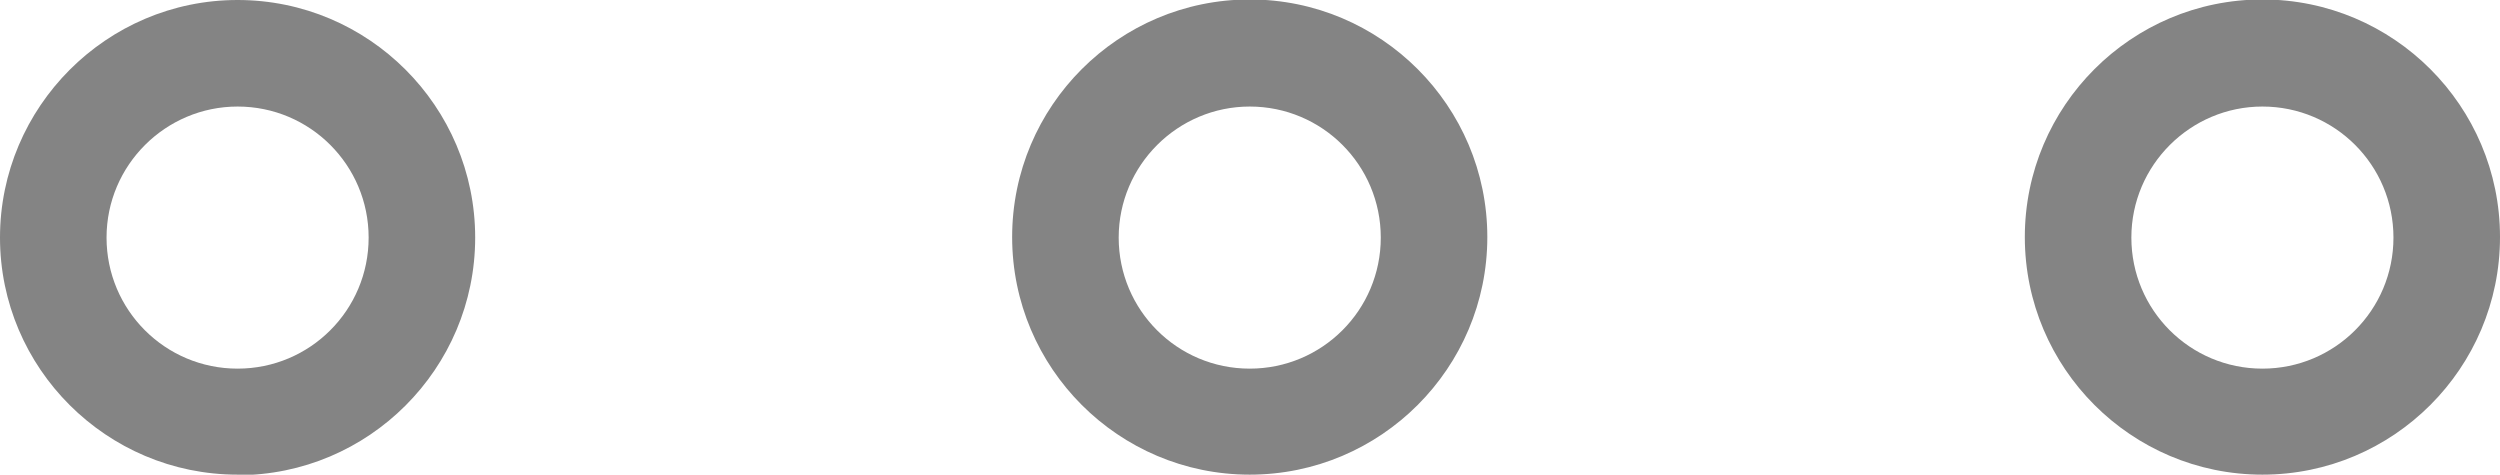 <?xml version="1.0" encoding="UTF-8"?><svg id="_レイヤー_2" xmlns="http://www.w3.org/2000/svg" viewBox="0 0 46.93 8.91"><defs><style>.cls-1{fill:#848484;}</style></defs><g id="_レイヤー_1-2"><path class="cls-1" d="M4.46,8.91C2,8.91,0,6.91,0,4.46S2,0,4.46,0s4.46,2,4.46,4.46-2,4.46-4.46,4.46ZM4.46,2c-1.35,0-2.46,1.1-2.46,2.46s1.1,2.46,2.46,2.46,2.46-1.1,2.46-2.46-1.1-2.46-2.46-2.46Z"/><path class="cls-1" d="M23.46,8.91c-2.46,0-4.46-2-4.46-4.46s2-4.46,4.46-4.46,4.46,2,4.46,4.46-2,4.46-4.46,4.46ZM23.46,2c-1.35,0-2.46,1.1-2.46,2.46s1.1,2.46,2.46,2.46,2.46-1.1,2.46-2.46-1.1-2.46-2.46-2.46Z"/><path class="cls-1" d="M42.47,8.91c-2.46,0-4.46-2-4.46-4.46s2-4.46,4.46-4.46,4.46,2,4.46,4.46-2,4.46-4.46,4.46ZM42.47,2c-1.35,0-2.46,1.1-2.46,2.46s1.1,2.46,2.46,2.46,2.46-1.1,2.46-2.46-1.1-2.46-2.46-2.46Z"/></g></svg>